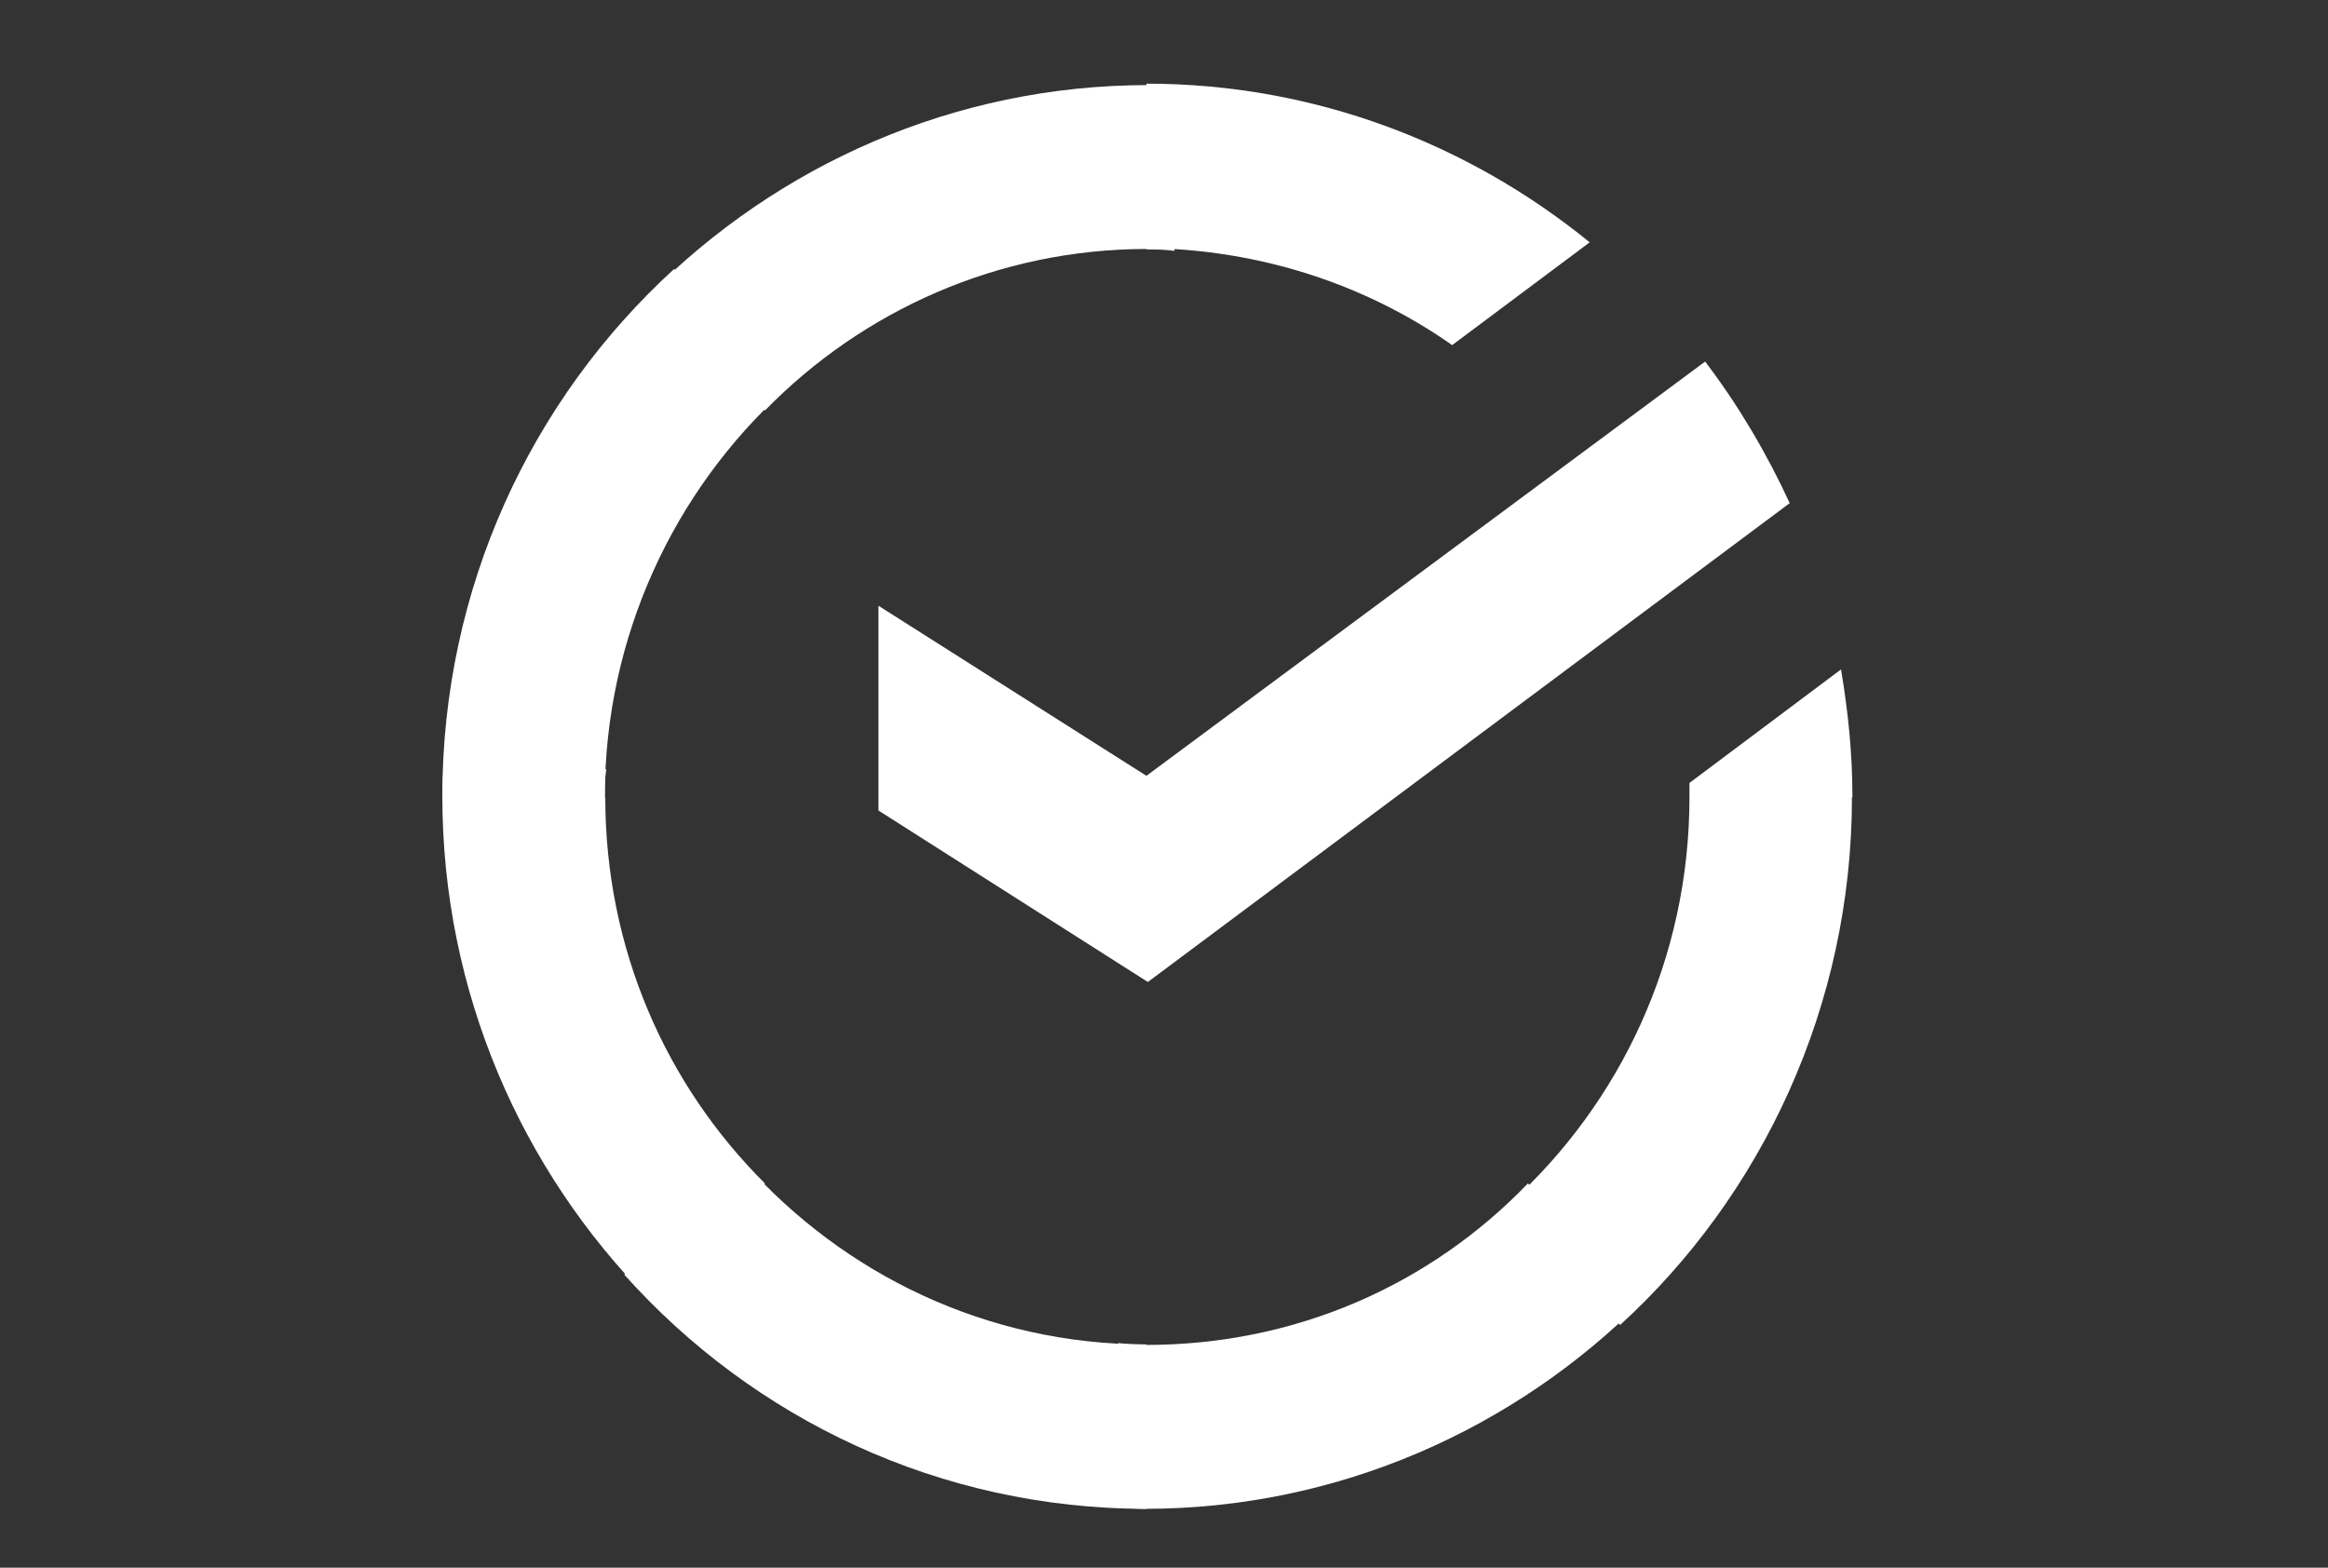 <svg width="49" height="33" viewBox="0 0 49 33" fill="none" xmlns="http://www.w3.org/2000/svg">
<rect x="0" y="0" width="49" height="33" fill="#333333" stroke="none"/>
<path d="M35.89 7.611C36.59 8.531 37.18 9.531 37.67 10.591L24.16 20.671L18.49 17.061V12.751L24.13 16.331L35.89 7.611Z" fill="white"/>
<path d="M12.73 16.781C12.73 16.571 12.73 16.401 12.76 16.191L9.34 16.011C9.34 16.251 9.31 16.511 9.31 16.751C9.31 20.891 10.98 24.641 13.67 27.361L16.1 24.911C14.02 22.841 12.74 19.981 12.74 16.781H12.73Z" fill="white"/>
<path d="M24.13 5.251C24.34 5.251 24.51 5.251 24.72 5.281L24.9 1.821C24.66 1.821 24.4 1.791 24.17 1.791C20.08 1.791 16.36 3.481 13.67 6.191L16.1 8.641C18.15 6.541 21.01 5.241 24.14 5.241L24.13 5.251Z" fill="white"/>
<path d="M24.13 28.301C23.92 28.301 23.75 28.301 23.54 28.271L23.36 31.731C23.6 31.731 23.86 31.761 24.09 31.761C28.18 31.761 31.9 30.071 34.59 27.361L32.16 24.911C30.11 27.041 27.28 28.311 24.12 28.311L24.13 28.301Z" fill="white"/>
<path d="M30.57 7.261L33.46 5.101C30.92 3.031 27.67 1.761 24.13 1.761V5.221C26.53 5.251 28.75 5.991 30.56 7.261H30.57Z" fill="white"/>
<path d="M38.99 16.781C38.99 15.861 38.9 14.981 38.75 14.091L35.56 16.481V16.781C35.56 20.181 34.1 23.221 31.79 25.321L34.1 27.891C37.08 25.171 38.98 21.181 38.98 16.781H38.99Z" fill="white"/>
<path d="M24.13 28.301C20.77 28.301 17.76 26.821 15.68 24.491L13.14 26.831C15.86 29.871 19.78 31.761 24.13 31.761V28.301Z" fill="white"/>
<path d="M16.5 8.231L14.19 5.661C11.18 8.411 9.31 12.371 9.31 16.771H12.73C12.73 13.401 14.19 10.331 16.5 8.231Z" fill="white"/>
</svg>
